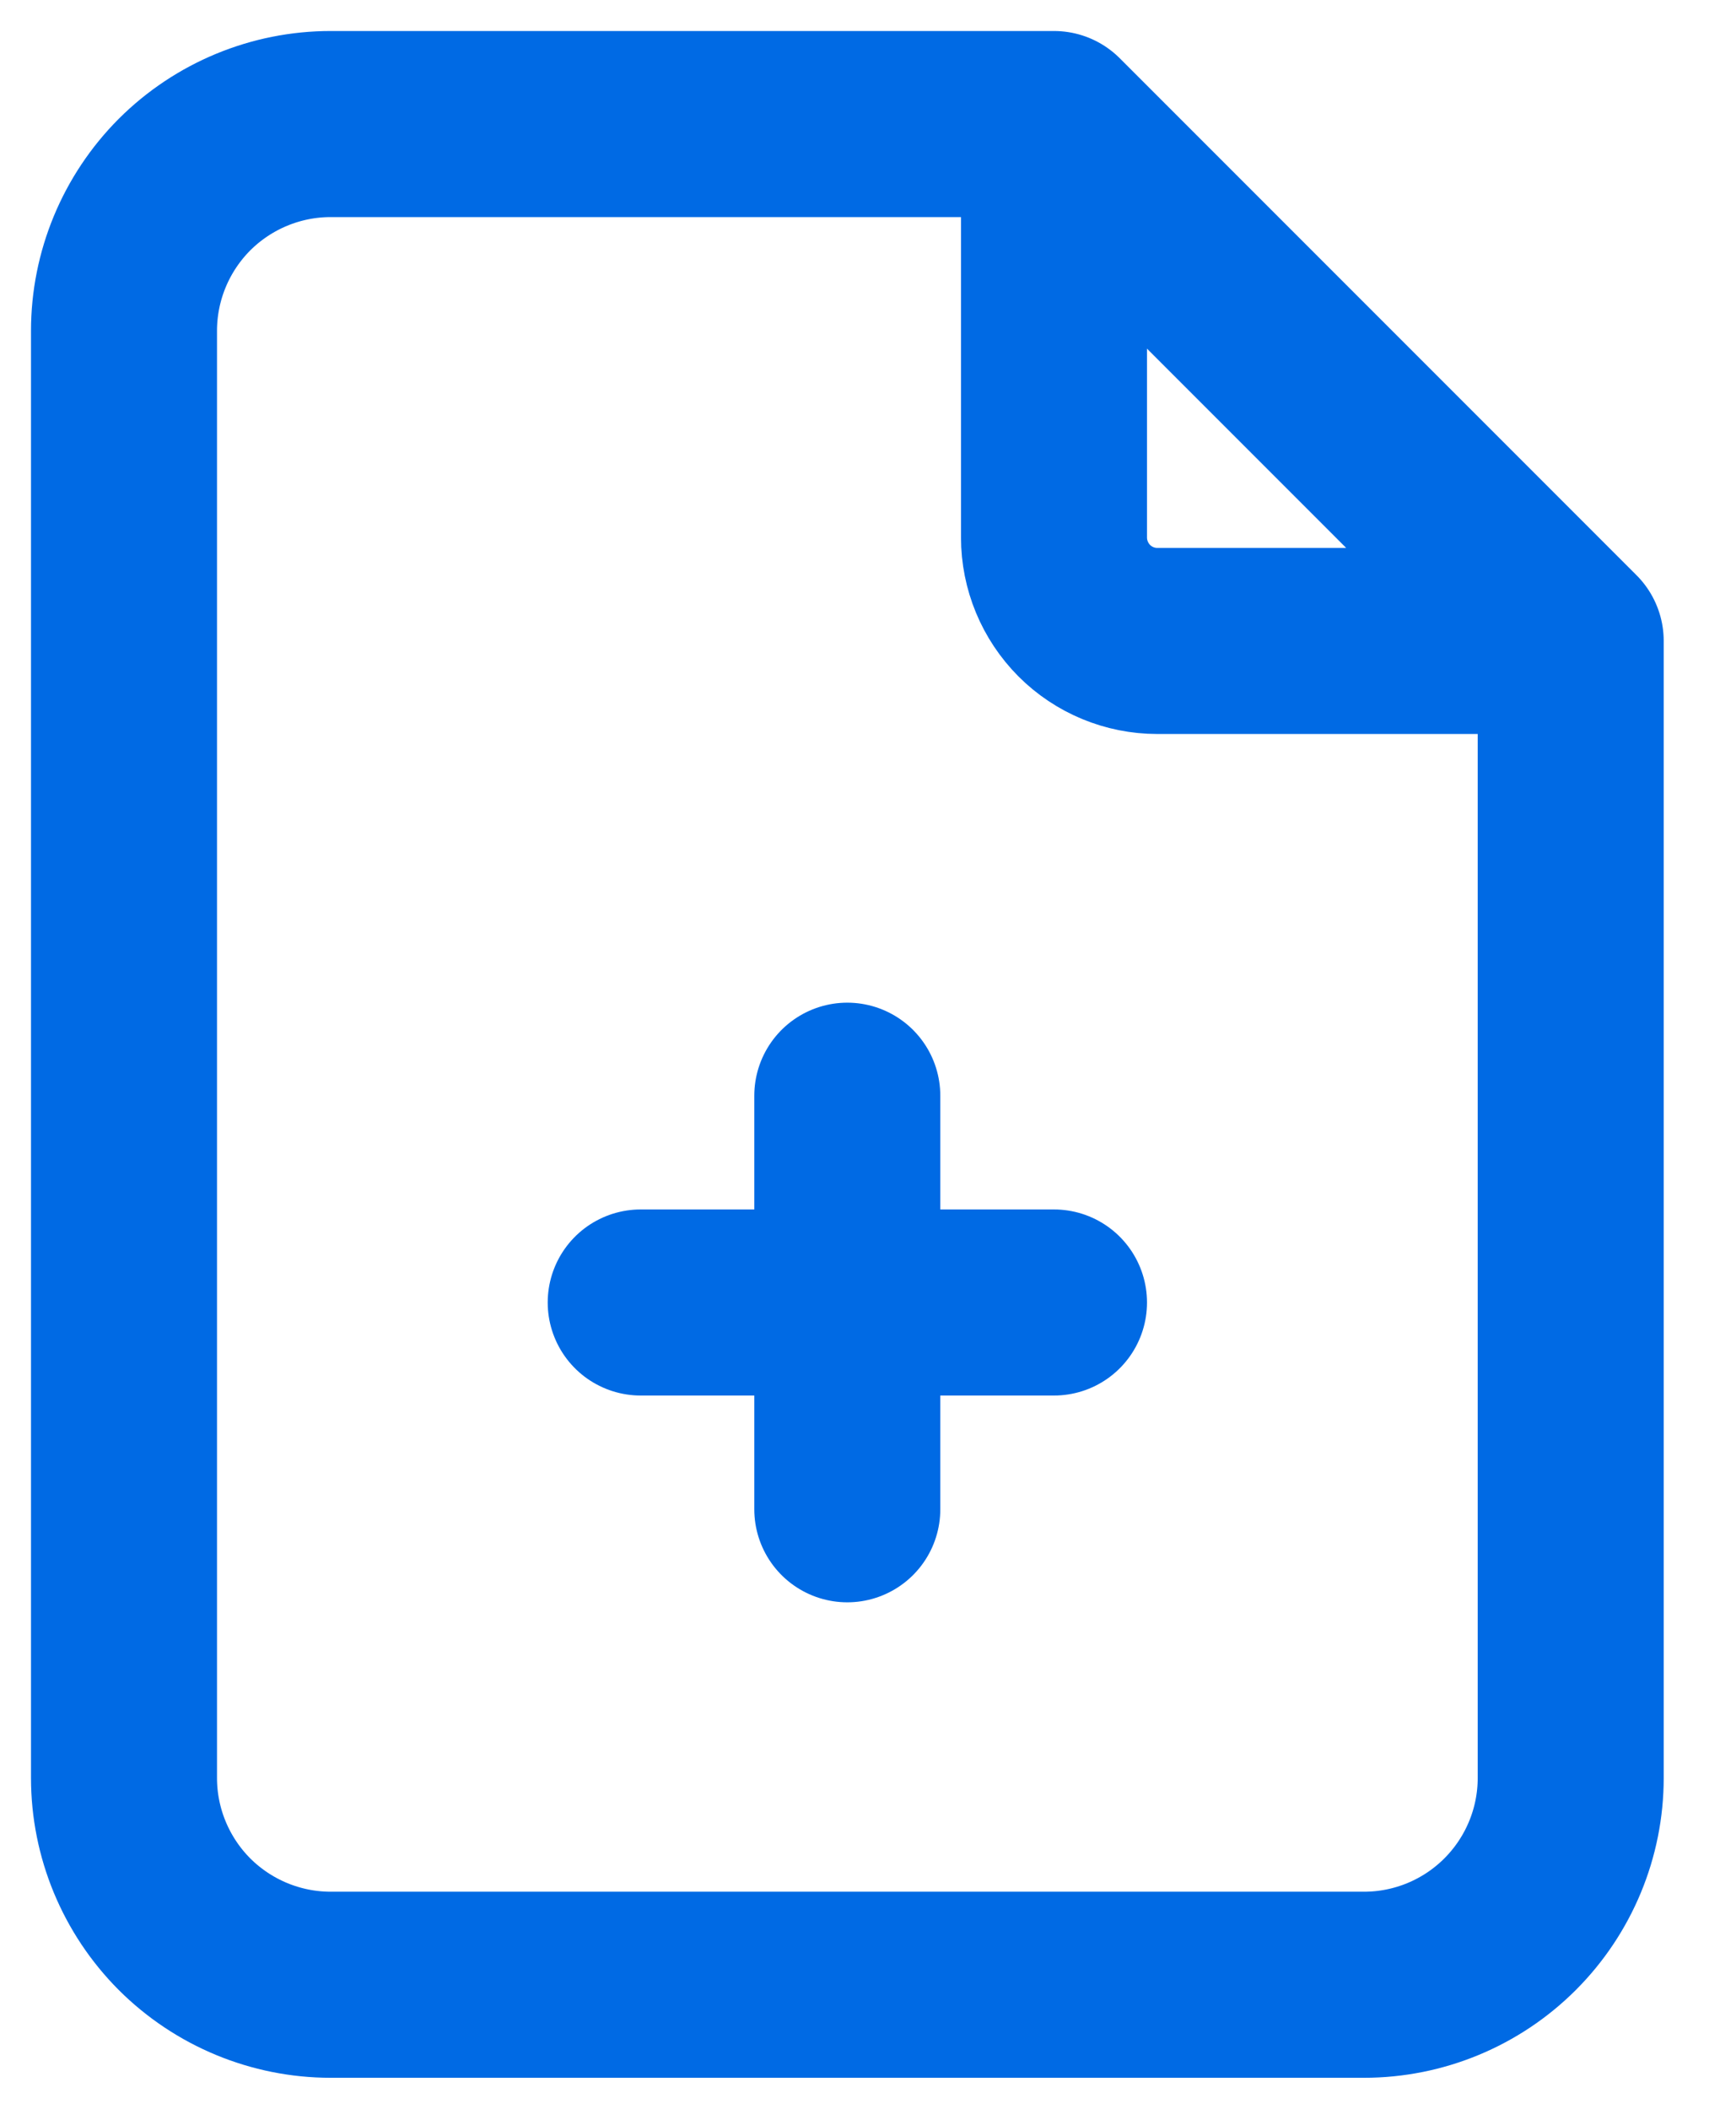 <?xml version="1.0" encoding="utf-8"?>
<svg xmlns="http://www.w3.org/2000/svg" fill="none" height="100%" overflow="visible" preserveAspectRatio="none" style="display: block;" viewBox="0 0 14 17" width="100%">
<path d="M8.5 1V4.333C8.5 4.554 8.588 4.766 8.744 4.923C8.9 5.079 9.112 5.167 9.333 5.167H12.667M8.5 1H2.667C2.225 1 1.801 1.176 1.488 1.488C1.176 1.801 1 2.225 1 2.667V14.333C1 14.775 1.176 15.199 1.488 15.512C1.801 15.824 2.225 16 2.667 16H11C11.442 16 11.866 15.824 12.178 15.512C12.491 15.199 12.667 14.775 12.667 14.333L12.667 5.167M8.5 1L12.667 5.167M6.833 8.833V10.5M6.833 10.5V12.167M6.833 10.5H5.167M6.833 10.5H8.5" id="Vector" stroke="#006AE4" stroke-linecap="round" stroke-linejoin="round" stroke-width="1.5"/>
</svg>